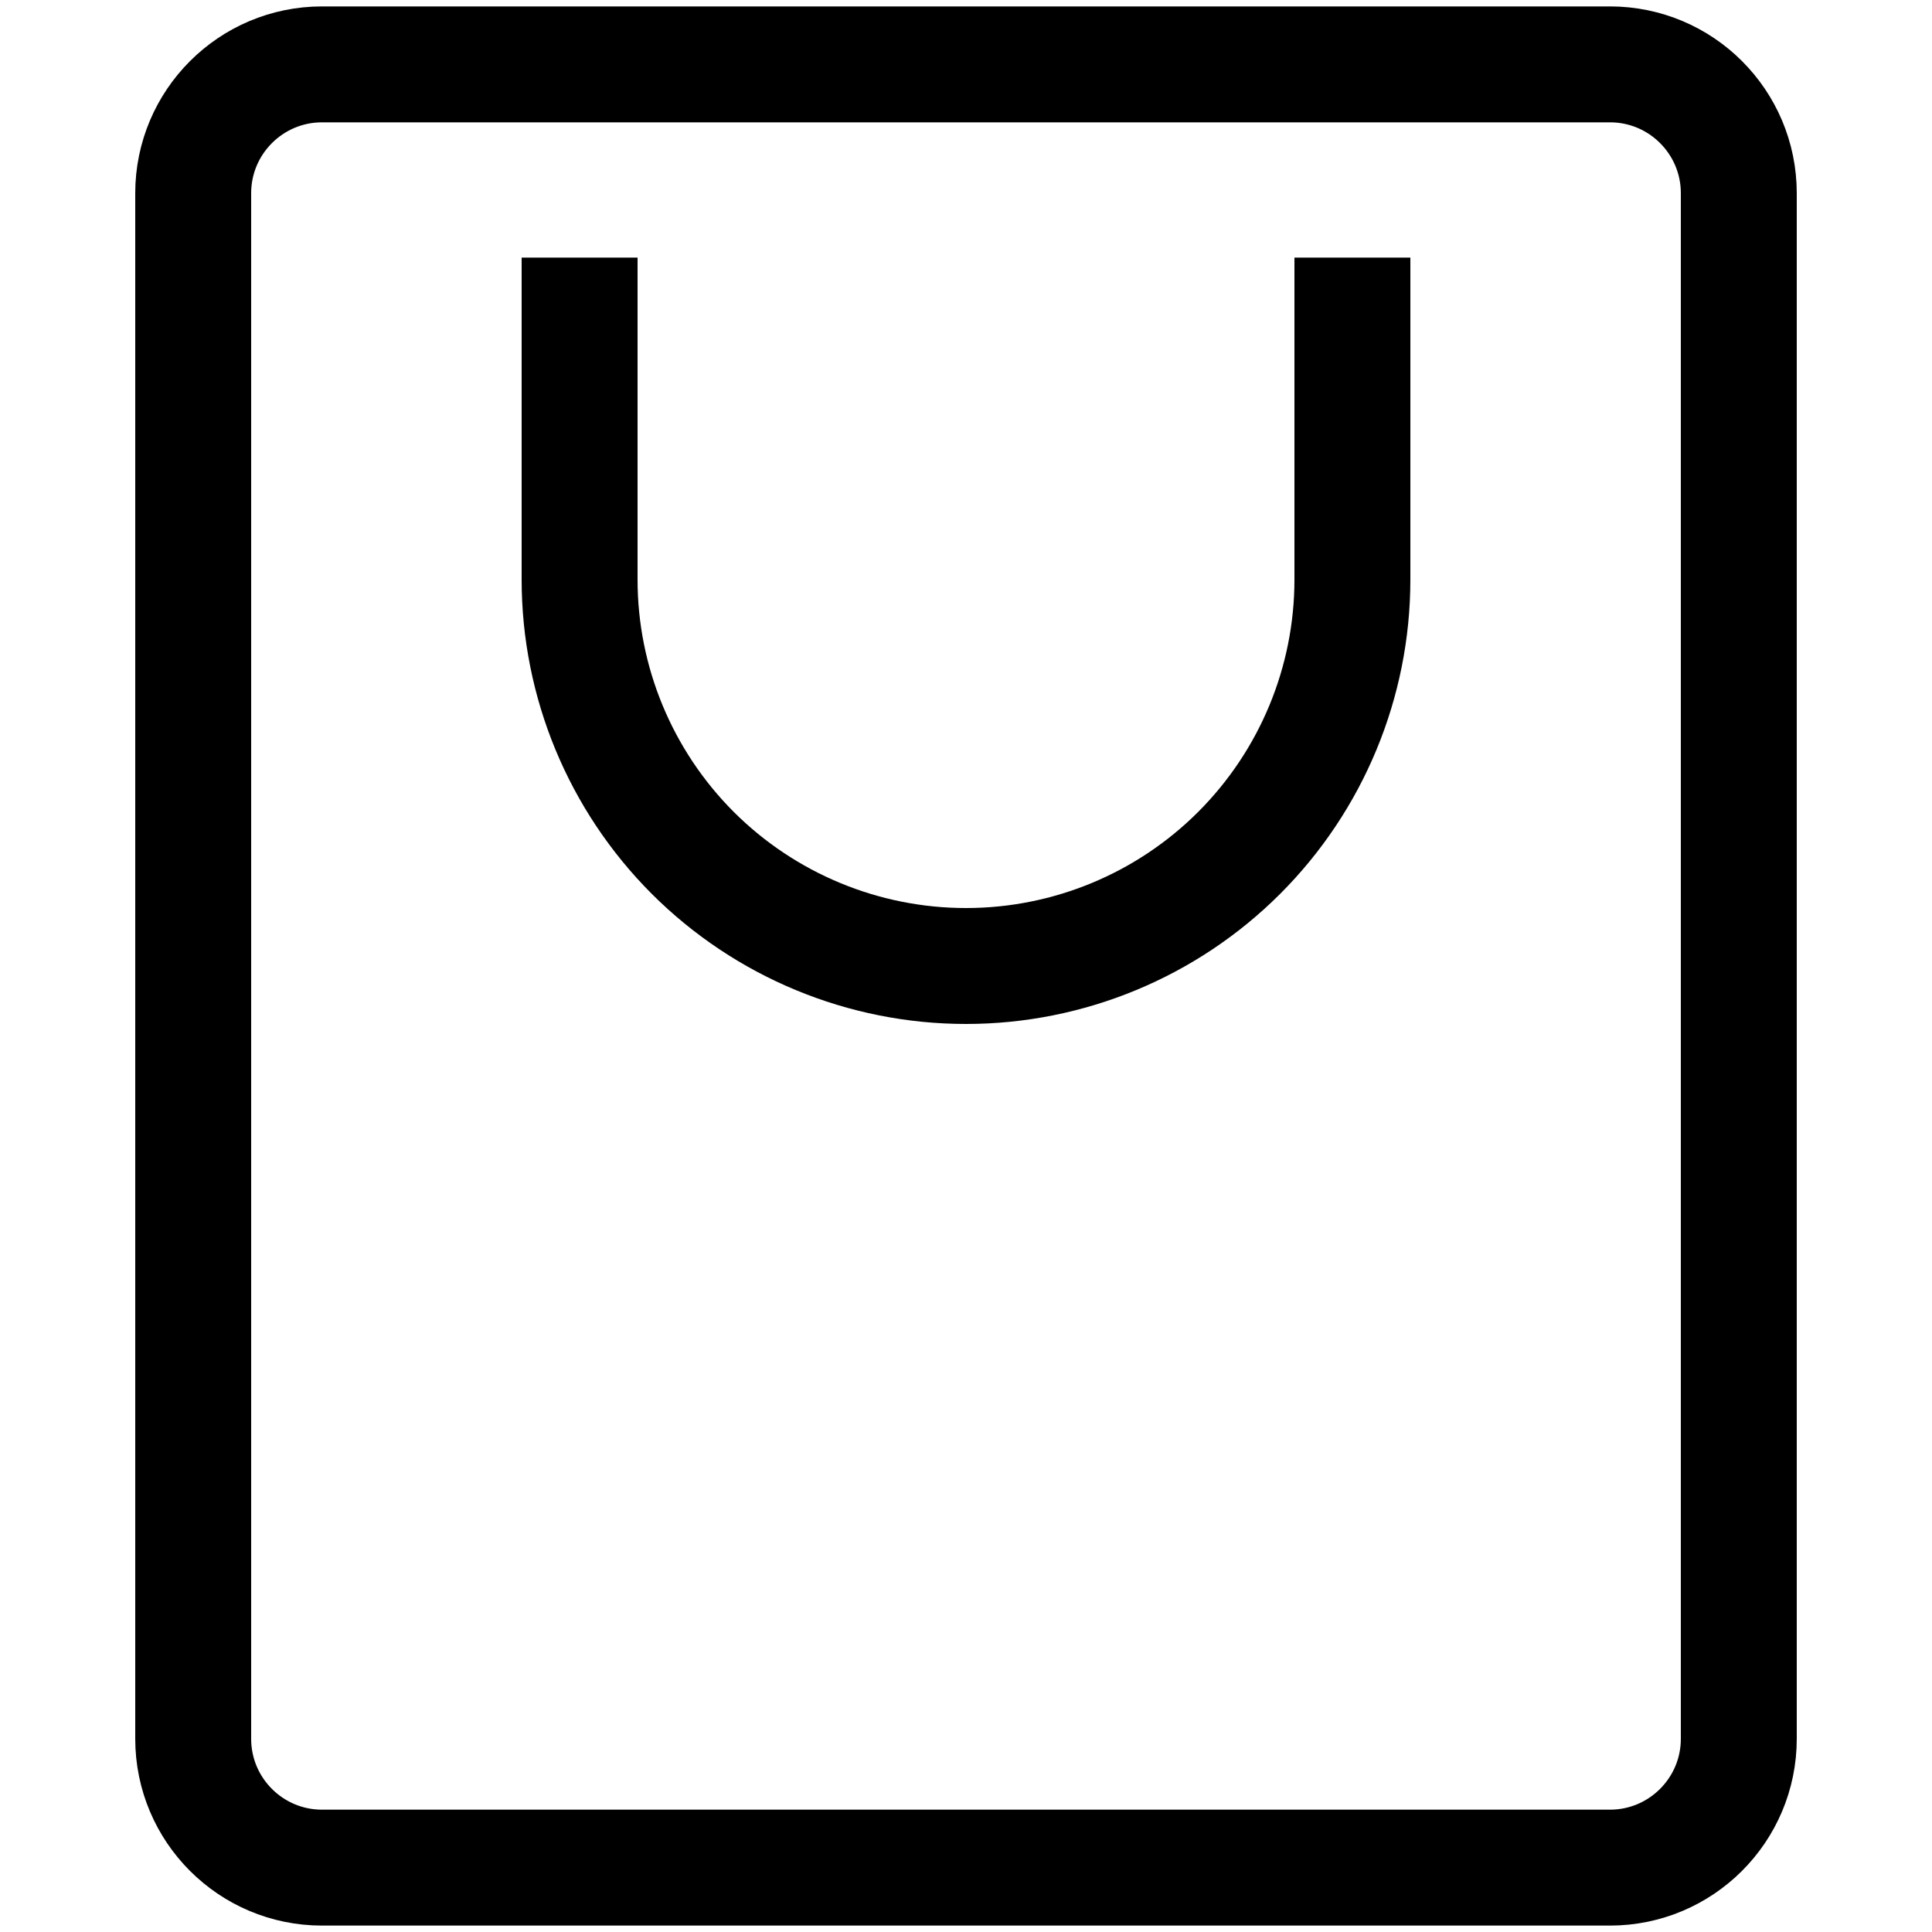 <svg width="25" height="25" viewBox="0 0 25 25" fill="none" xmlns="http://www.w3.org/2000/svg">
<path d="M17.5 3.333V7.5C17.5 8.826 16.973 10.098 16.035 11.036C15.098 11.973 13.826 12.5 12.5 12.5C11.174 12.5 9.902 11.973 8.964 11.036C8.027 10.098 7.5 8.826 7.5 7.5V3.333M2.5 2.5V22.5C2.5 23.42 3.246 24.167 4.167 24.167H20.833C21.753 24.167 22.5 23.42 22.5 22.5V2.5C22.5 1.58 21.754 0.833 20.833 0.833H4.167C3.247 0.833 2.5 1.58 2.5 2.5Z" stroke="black" stroke-width="1.5"/>
</svg>
